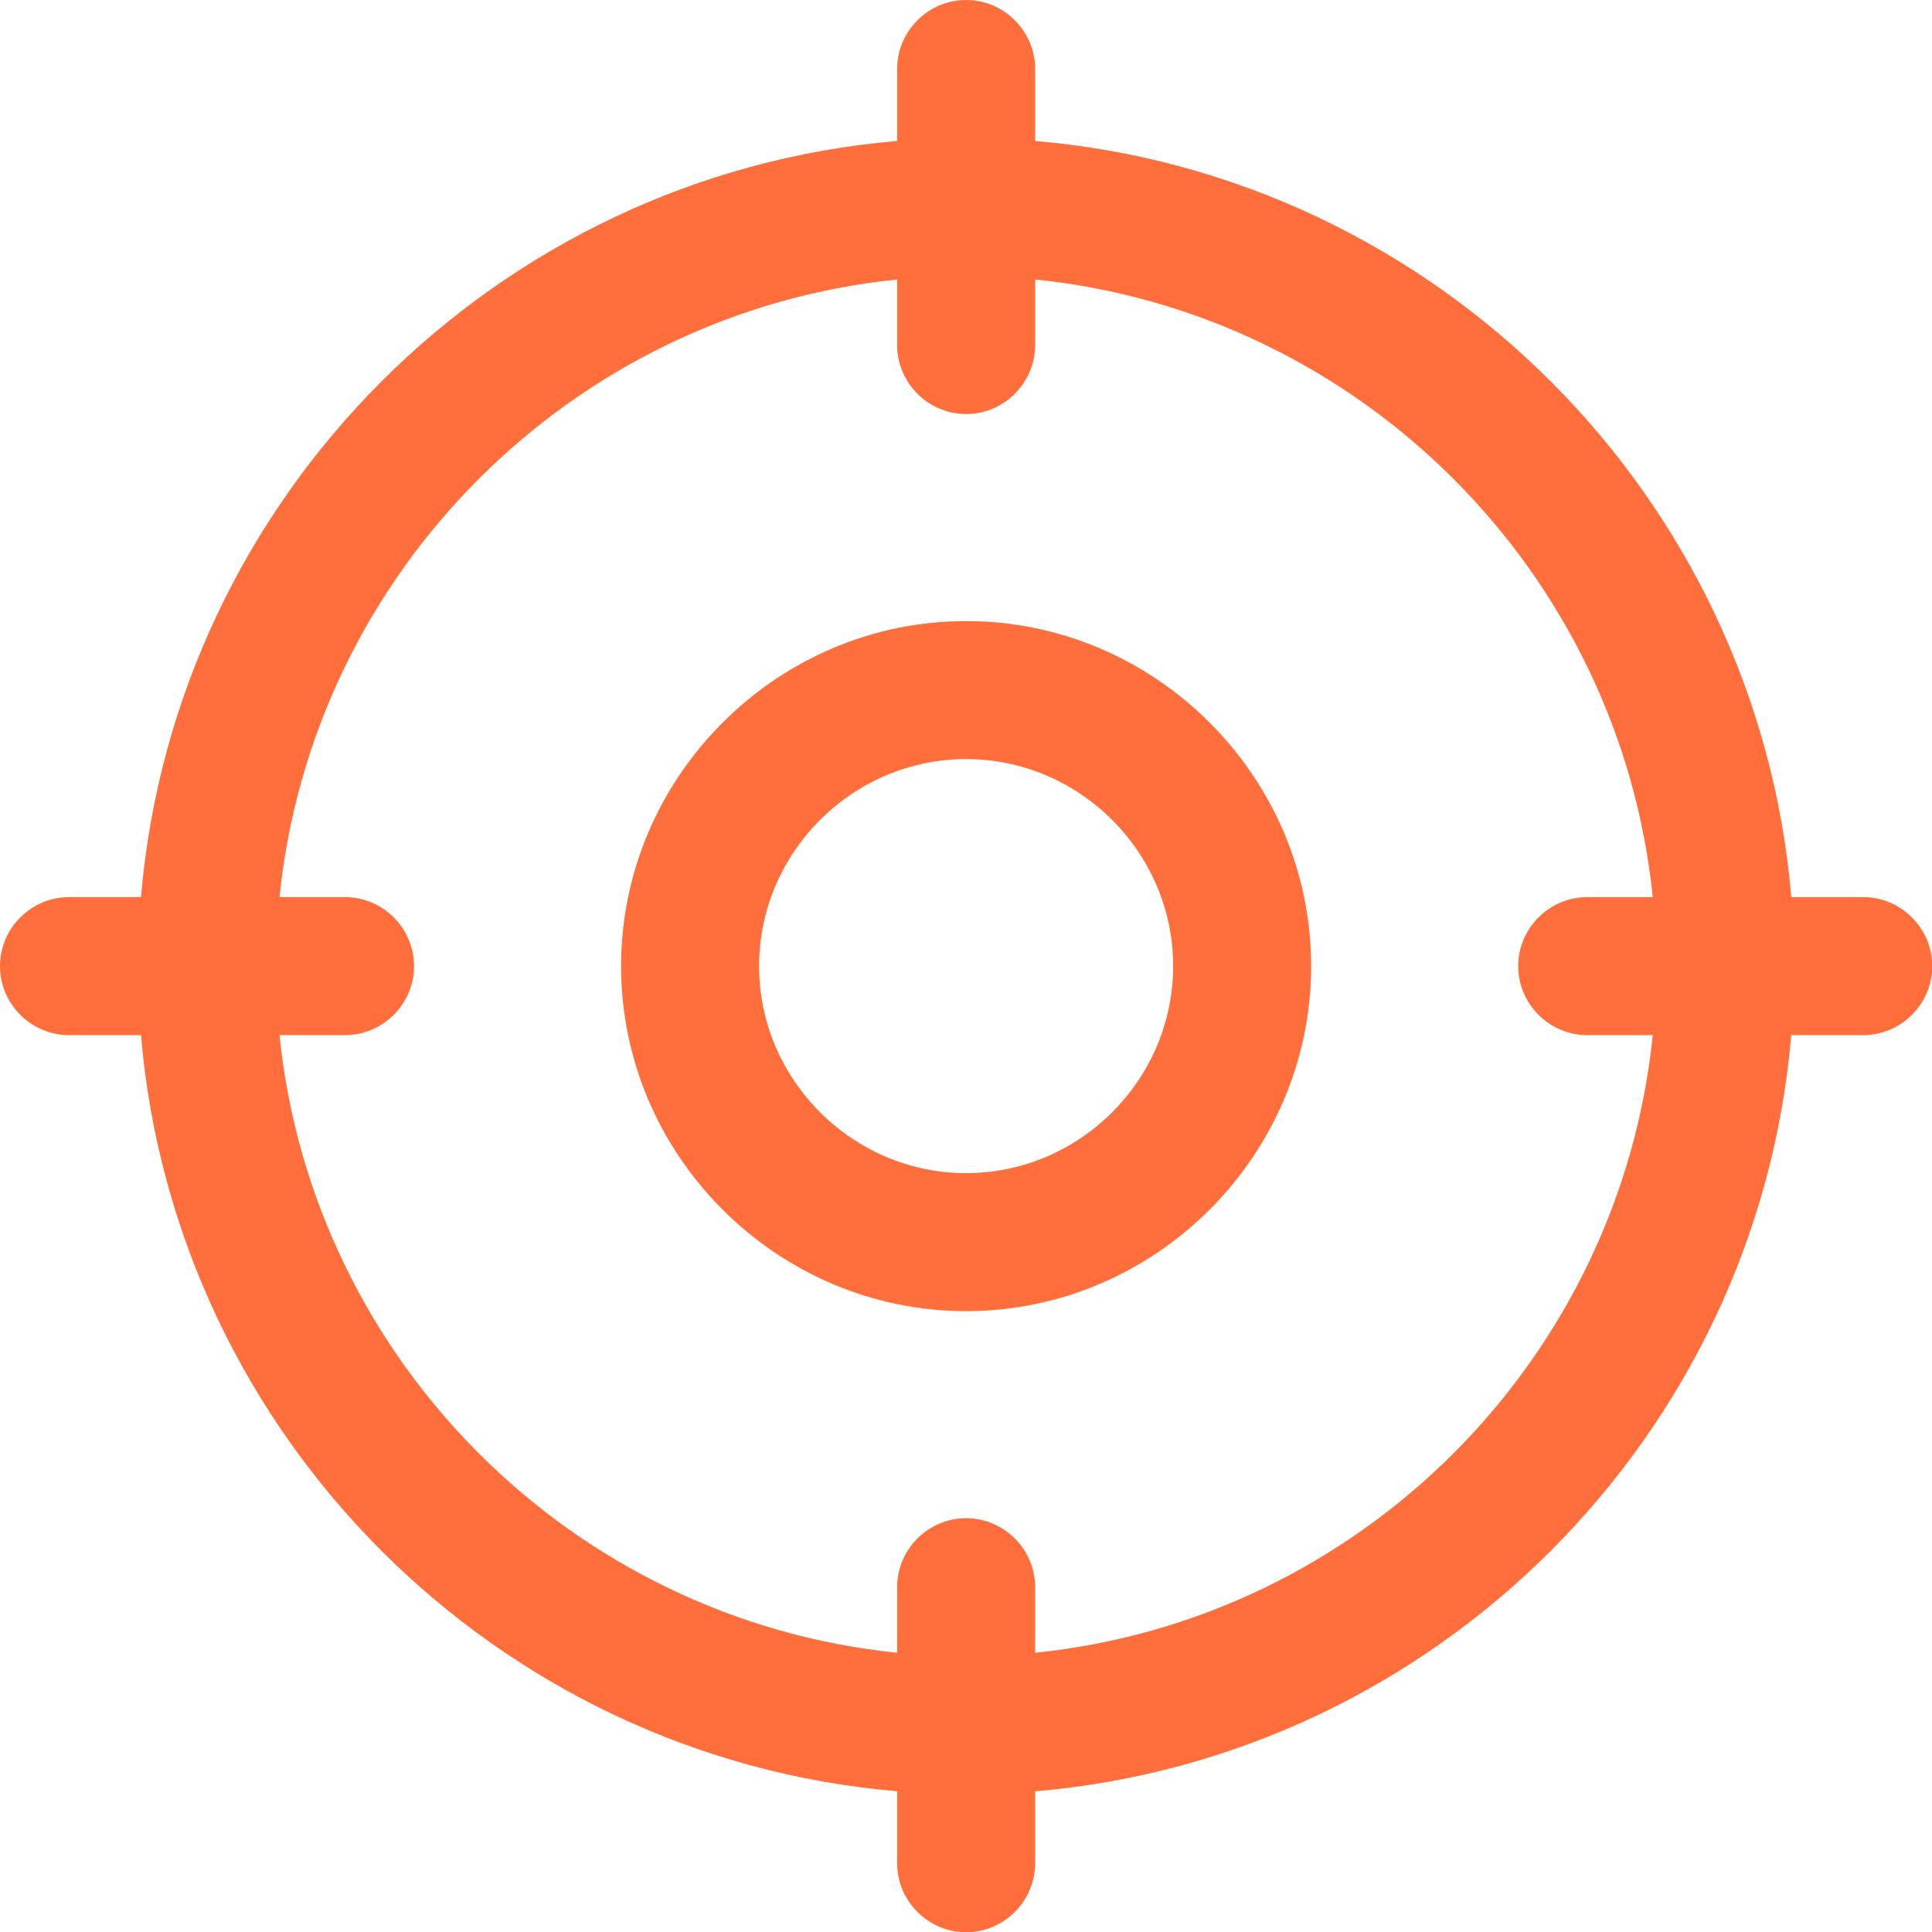 <svg xmlns="http://www.w3.org/2000/svg" xml:space="preserve" style="fill-rule:evenodd;clip-rule:evenodd;stroke-linejoin:round;stroke-miterlimit:2" viewBox="0 0 32 32"><path d="M29 15h-1.042C27.464 9.19 22.81 4.536 17 4.043V3c0-.549-.451-1-1-1-.549 0-1 .451-1 1v1.043C9.19 4.536 4.536 9.19 4.043 15H3c-.549 0-1 .451-1 1 0 .549.451 1 1 1h1.043C4.536 22.81 9.19 27.464 15 27.957V29c0 .549.451 1 1 1 .549 0 1-.451 1-1v-1.042C22.81 27.464 27.464 22.81 27.957 17H29c.549 0 1-.451 1-1 0-.549-.451-1-1-1ZM17 25.95V25c0-.549-.451-1-1-1-.549 0-1 .451-1 1v.95c-4.711-.481-8.469-4.239-8.95-8.95H7c.549 0 1-.451 1-1 0-.549-.451-1-1-1h-.95c.481-4.711 4.239-8.469 8.95-8.95V7c0 .549.451 1 1 1 .549 0 1-.451 1-1v-.95c4.711.481 8.469 4.239 8.95 8.95H25c-.549 0-1 .451-1 1 0 .549.451 1 1 1h.95c-.481 4.711-4.239 8.469-8.95 8.95ZM16 11c-2.743 0-5 2.257-5 5s2.257 5 5 5 5-2.257 5-5-2.257-5-5-5Zm0 8c-1.646 0-3-1.354-3-3s1.354-3 3-3 3 1.354 3 3-1.354 3-3 3Z" style="fill:#ff6e3b;fill-rule:nonzero" transform="translate(-2.286 -2.286) scale(1.143)"/></svg>
